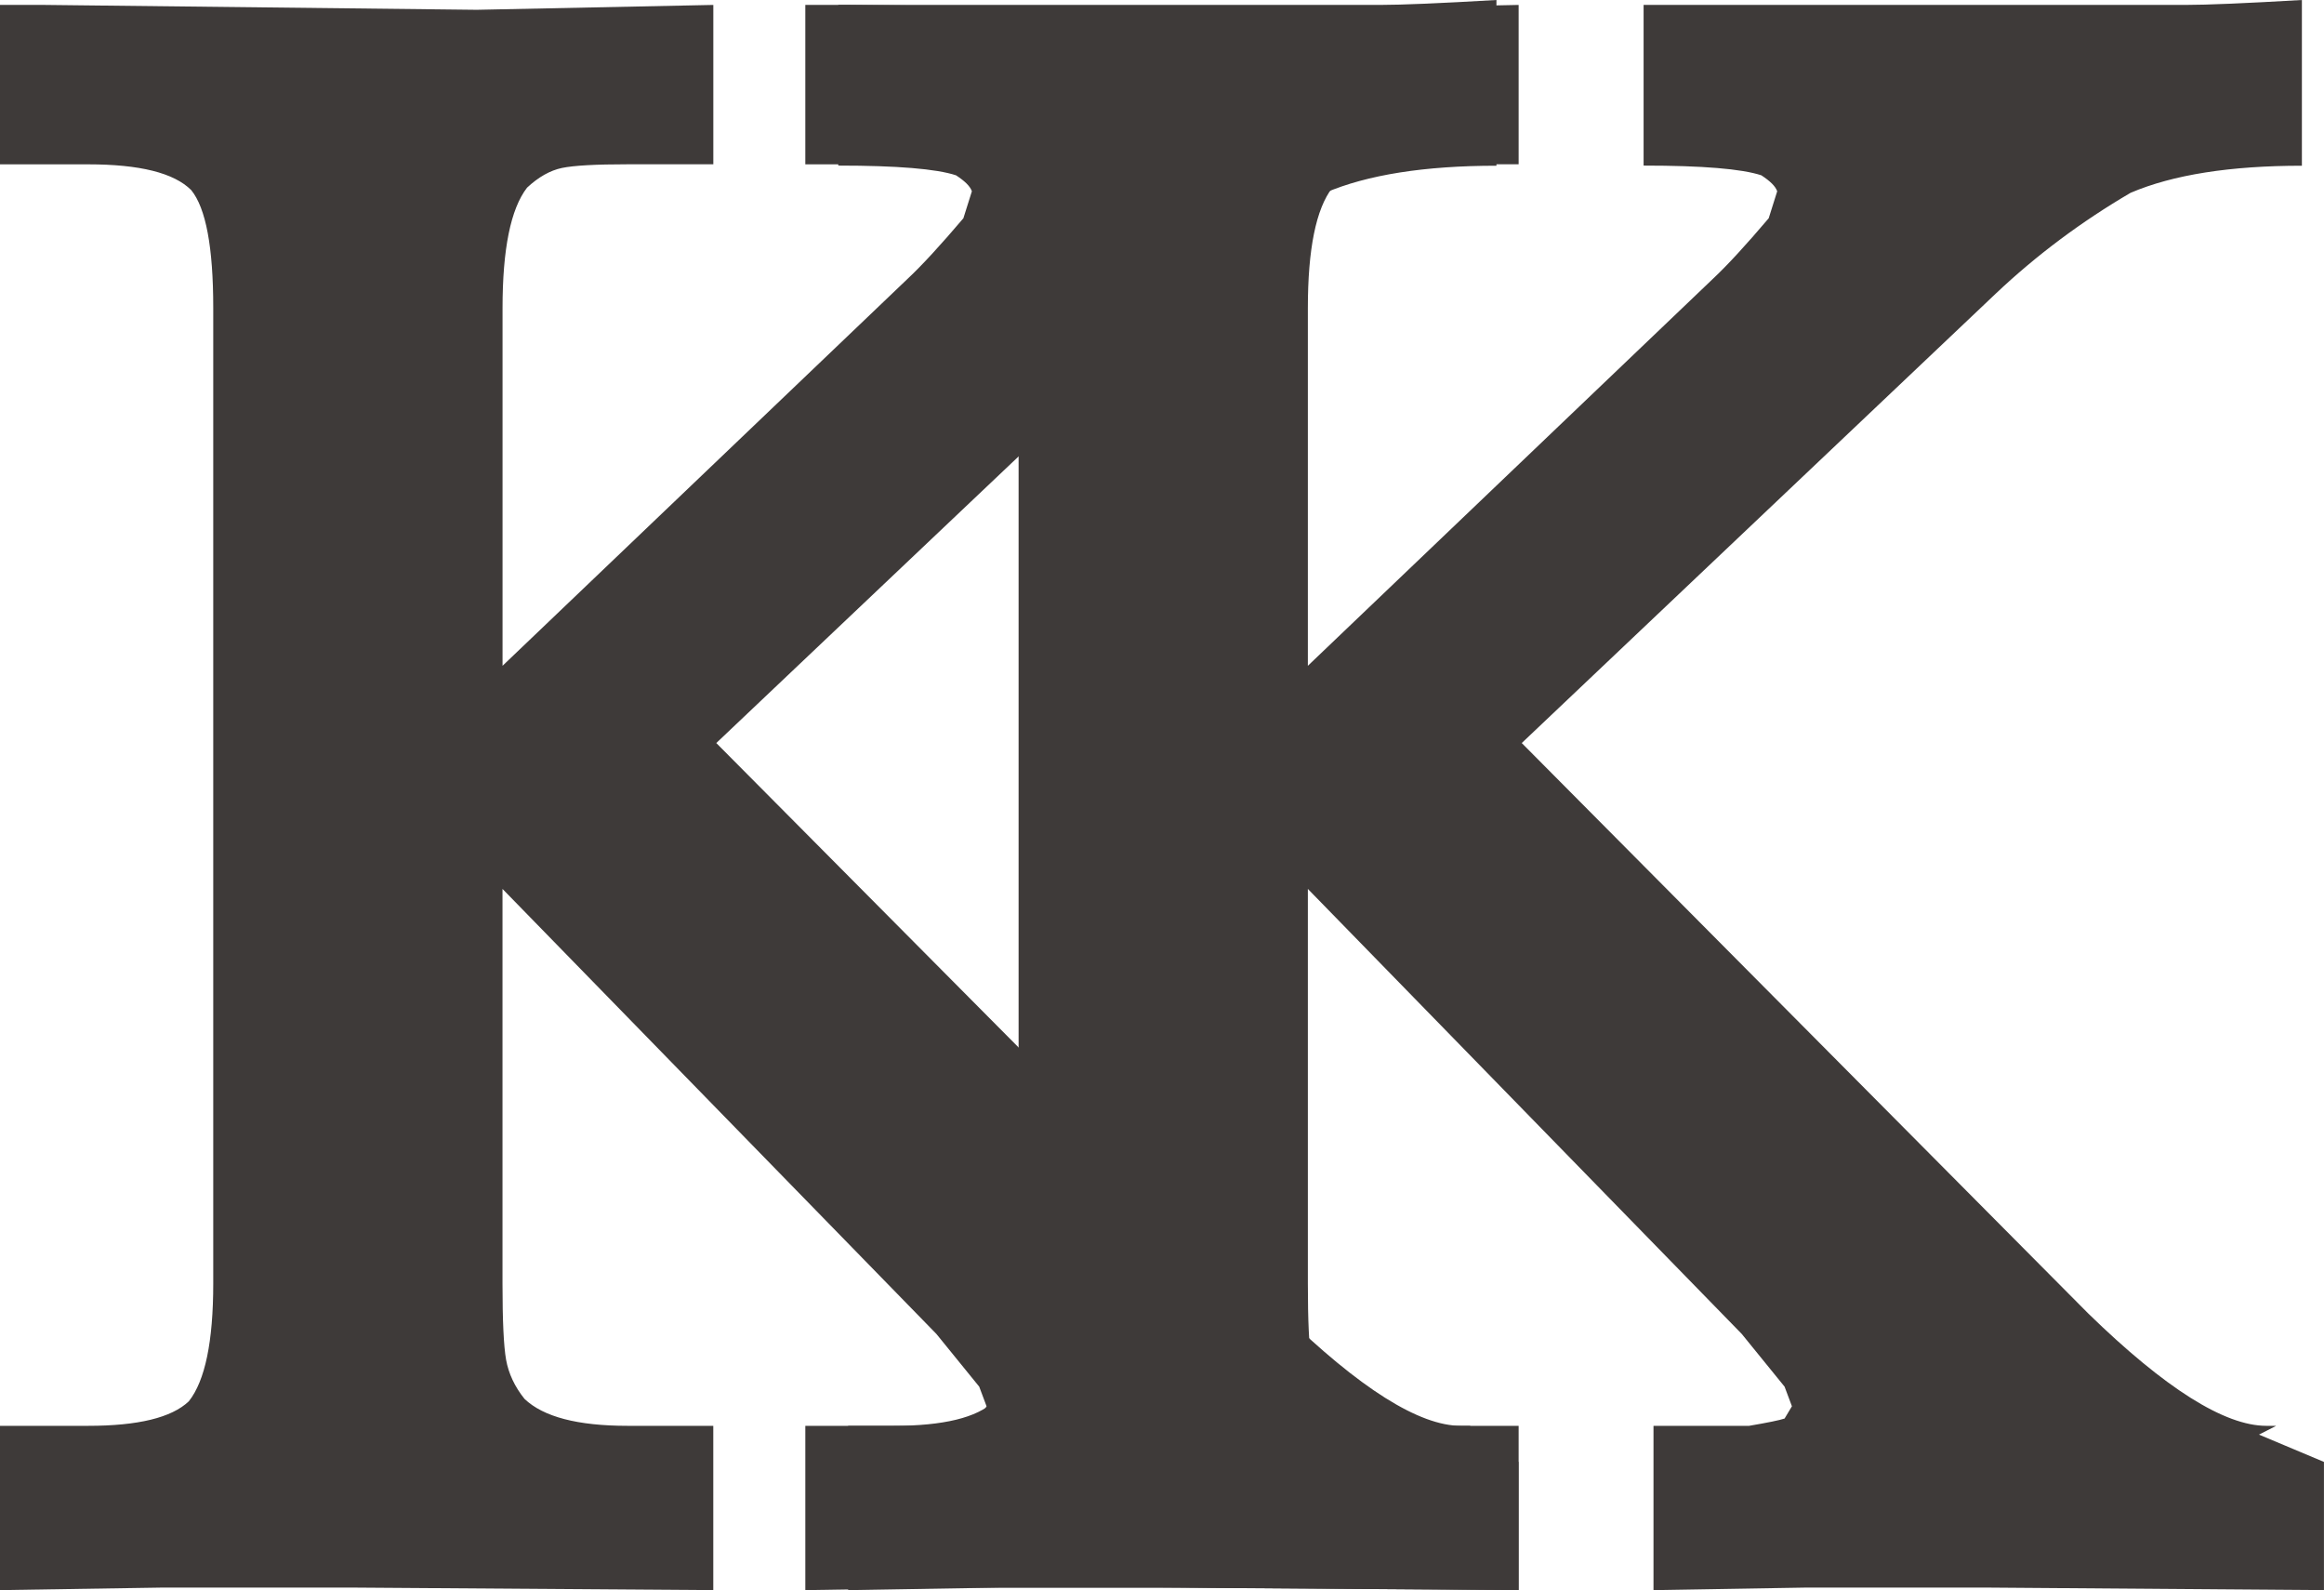 <svg xmlns="http://www.w3.org/2000/svg" id="_&#x30EC;&#x30A4;&#x30E4;&#x30FC;_2" viewBox="0 0 500.46 342.34"><defs><style>.cls-1{fill:#3e3a39;stroke-width:0px;}</style></defs><g id="_&#x30EC;&#x30A4;&#x30E4;&#x30FC;_1-2"><path class="cls-1" d="M327.03,342.34l-71.81-.54h-40.11l-32.47.54v-35.37h20.59c4.04-.69,6.58-1.21,7.64-1.57l1.58-2.64-1.58-4.22-9.23-11.36-93.43-95.8v84.97c0,7.93.25,13.4.77,16.38.54,3,1.86,5.81,3.97,8.44,4.06,3.87,11.45,5.8,22.18,5.8h18.47v35.37l-76.81-.54h-42.23l-34.57.54v-35.37h19c10.73,0,17.96-1.75,21.67-5.28,3.5-4.41,5.26-12.85,5.26-25.36V66.27c0-13.03-1.58-21.46-4.74-25.34-3.71-3.71-11.09-5.55-22.19-5.55H0V1.06h9.75l92.92,1.05,50.94-1.05v34.31h-18.47c-6.86,0-11.57.26-14.13.79-2.55.54-5.04,1.94-7.51,4.24-3.53,4.57-5.28,13.22-5.28,25.94v77l87.34-83.42c3-2.82,6.97-7.12,11.9-12.93l1.83-5.81c-.36-1.06-1.5-2.19-3.42-3.44-4.23-1.39-12.67-2.09-25.35-2.09V1.06h116.56c4.77,0,13.15-.36,25.17-1.06v35.68c-15.44,0-27.77,1.94-36.89,5.83-10.55,6.17-20.23,13.39-29.01,21.68l-102.1,96.78,121.99,122.81c16.57,16.14,29.37,24.19,38.36,24.19h2.12l-3.71,1.89,13.99,5.88v27.6Z"></path><path class="cls-1" d="M500.46,342.34l-71.81-.54h-40.11l-32.47.54v-35.37h20.59c4.04-.69,6.58-1.21,7.64-1.57l1.58-2.64-1.58-4.22-9.23-11.36-93.43-95.8v84.97c0,7.93.25,13.4.77,16.38.54,3,1.86,5.81,3.97,8.44,4.06,3.87,11.45,5.8,22.18,5.8h18.47v35.37l-76.81-.54h-42.23l-34.57.54v-35.37h19c10.73,0,17.96-1.75,21.67-5.28,3.5-4.41,5.26-12.85,5.26-25.36V66.27c0-13.03-1.58-21.46-4.74-25.34-3.71-3.71-11.09-5.55-22.19-5.55h-19V1.06h9.75l92.92,1.05,50.94-1.05v34.31h-18.47c-6.86,0-11.57.26-14.13.79-2.55.54-5.04,1.94-7.51,4.24-3.53,4.57-5.28,13.22-5.28,25.94v77l87.34-83.42c3-2.82,6.97-7.12,11.9-12.93l1.83-5.81c-.36-1.06-1.5-2.19-3.42-3.44-4.23-1.39-12.67-2.09-25.35-2.09V1.06h116.56C475.3,1.06,483.68.7,495.7,0v35.68c-15.44,0-27.77,1.94-36.89,5.83-10.55,6.17-20.23,13.39-29.01,21.68l-102.1,96.78,121.99,122.81c16.57,16.14,29.37,24.19,38.36,24.19h2.12l-3.71,1.89,13.99,5.88v27.6Z"></path></g></svg>